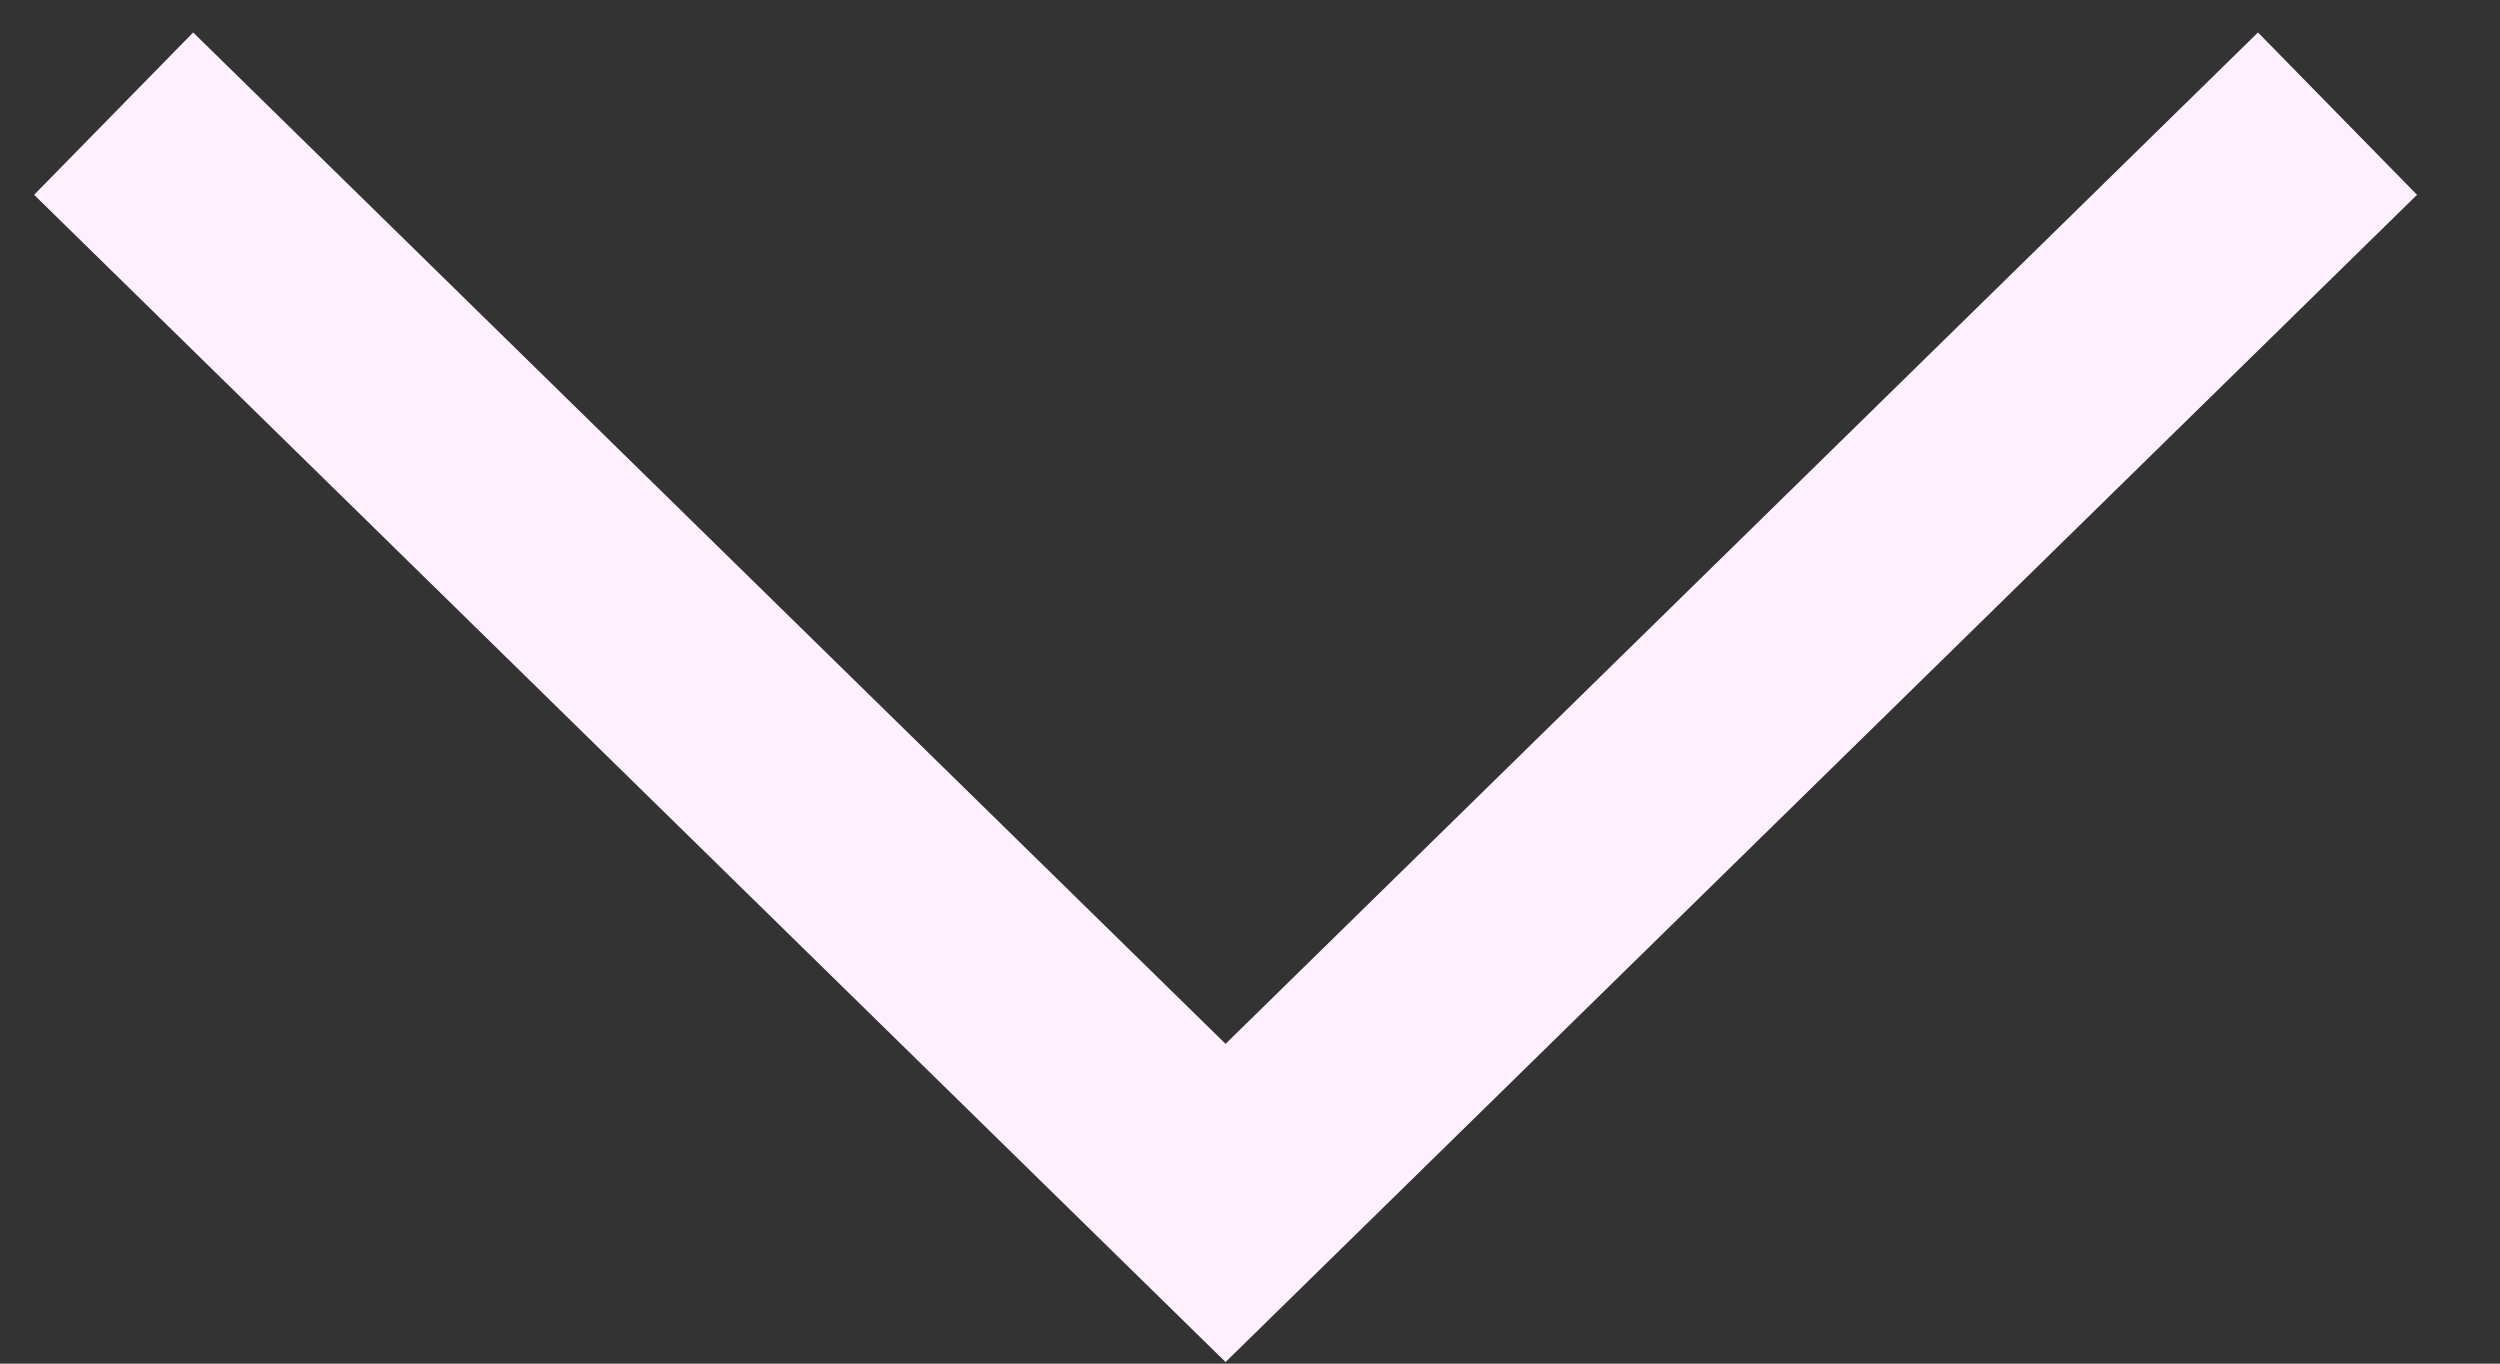 <svg width="22" height="12" fill="none" xmlns="http://www.w3.org/2000/svg"><rect width="100%" height="100%" fill="#333333" stroke="none"/><path d="m20.57 1-9.785 9.586L1 1" stroke="#FFF0FF" stroke-width="2"/></svg>